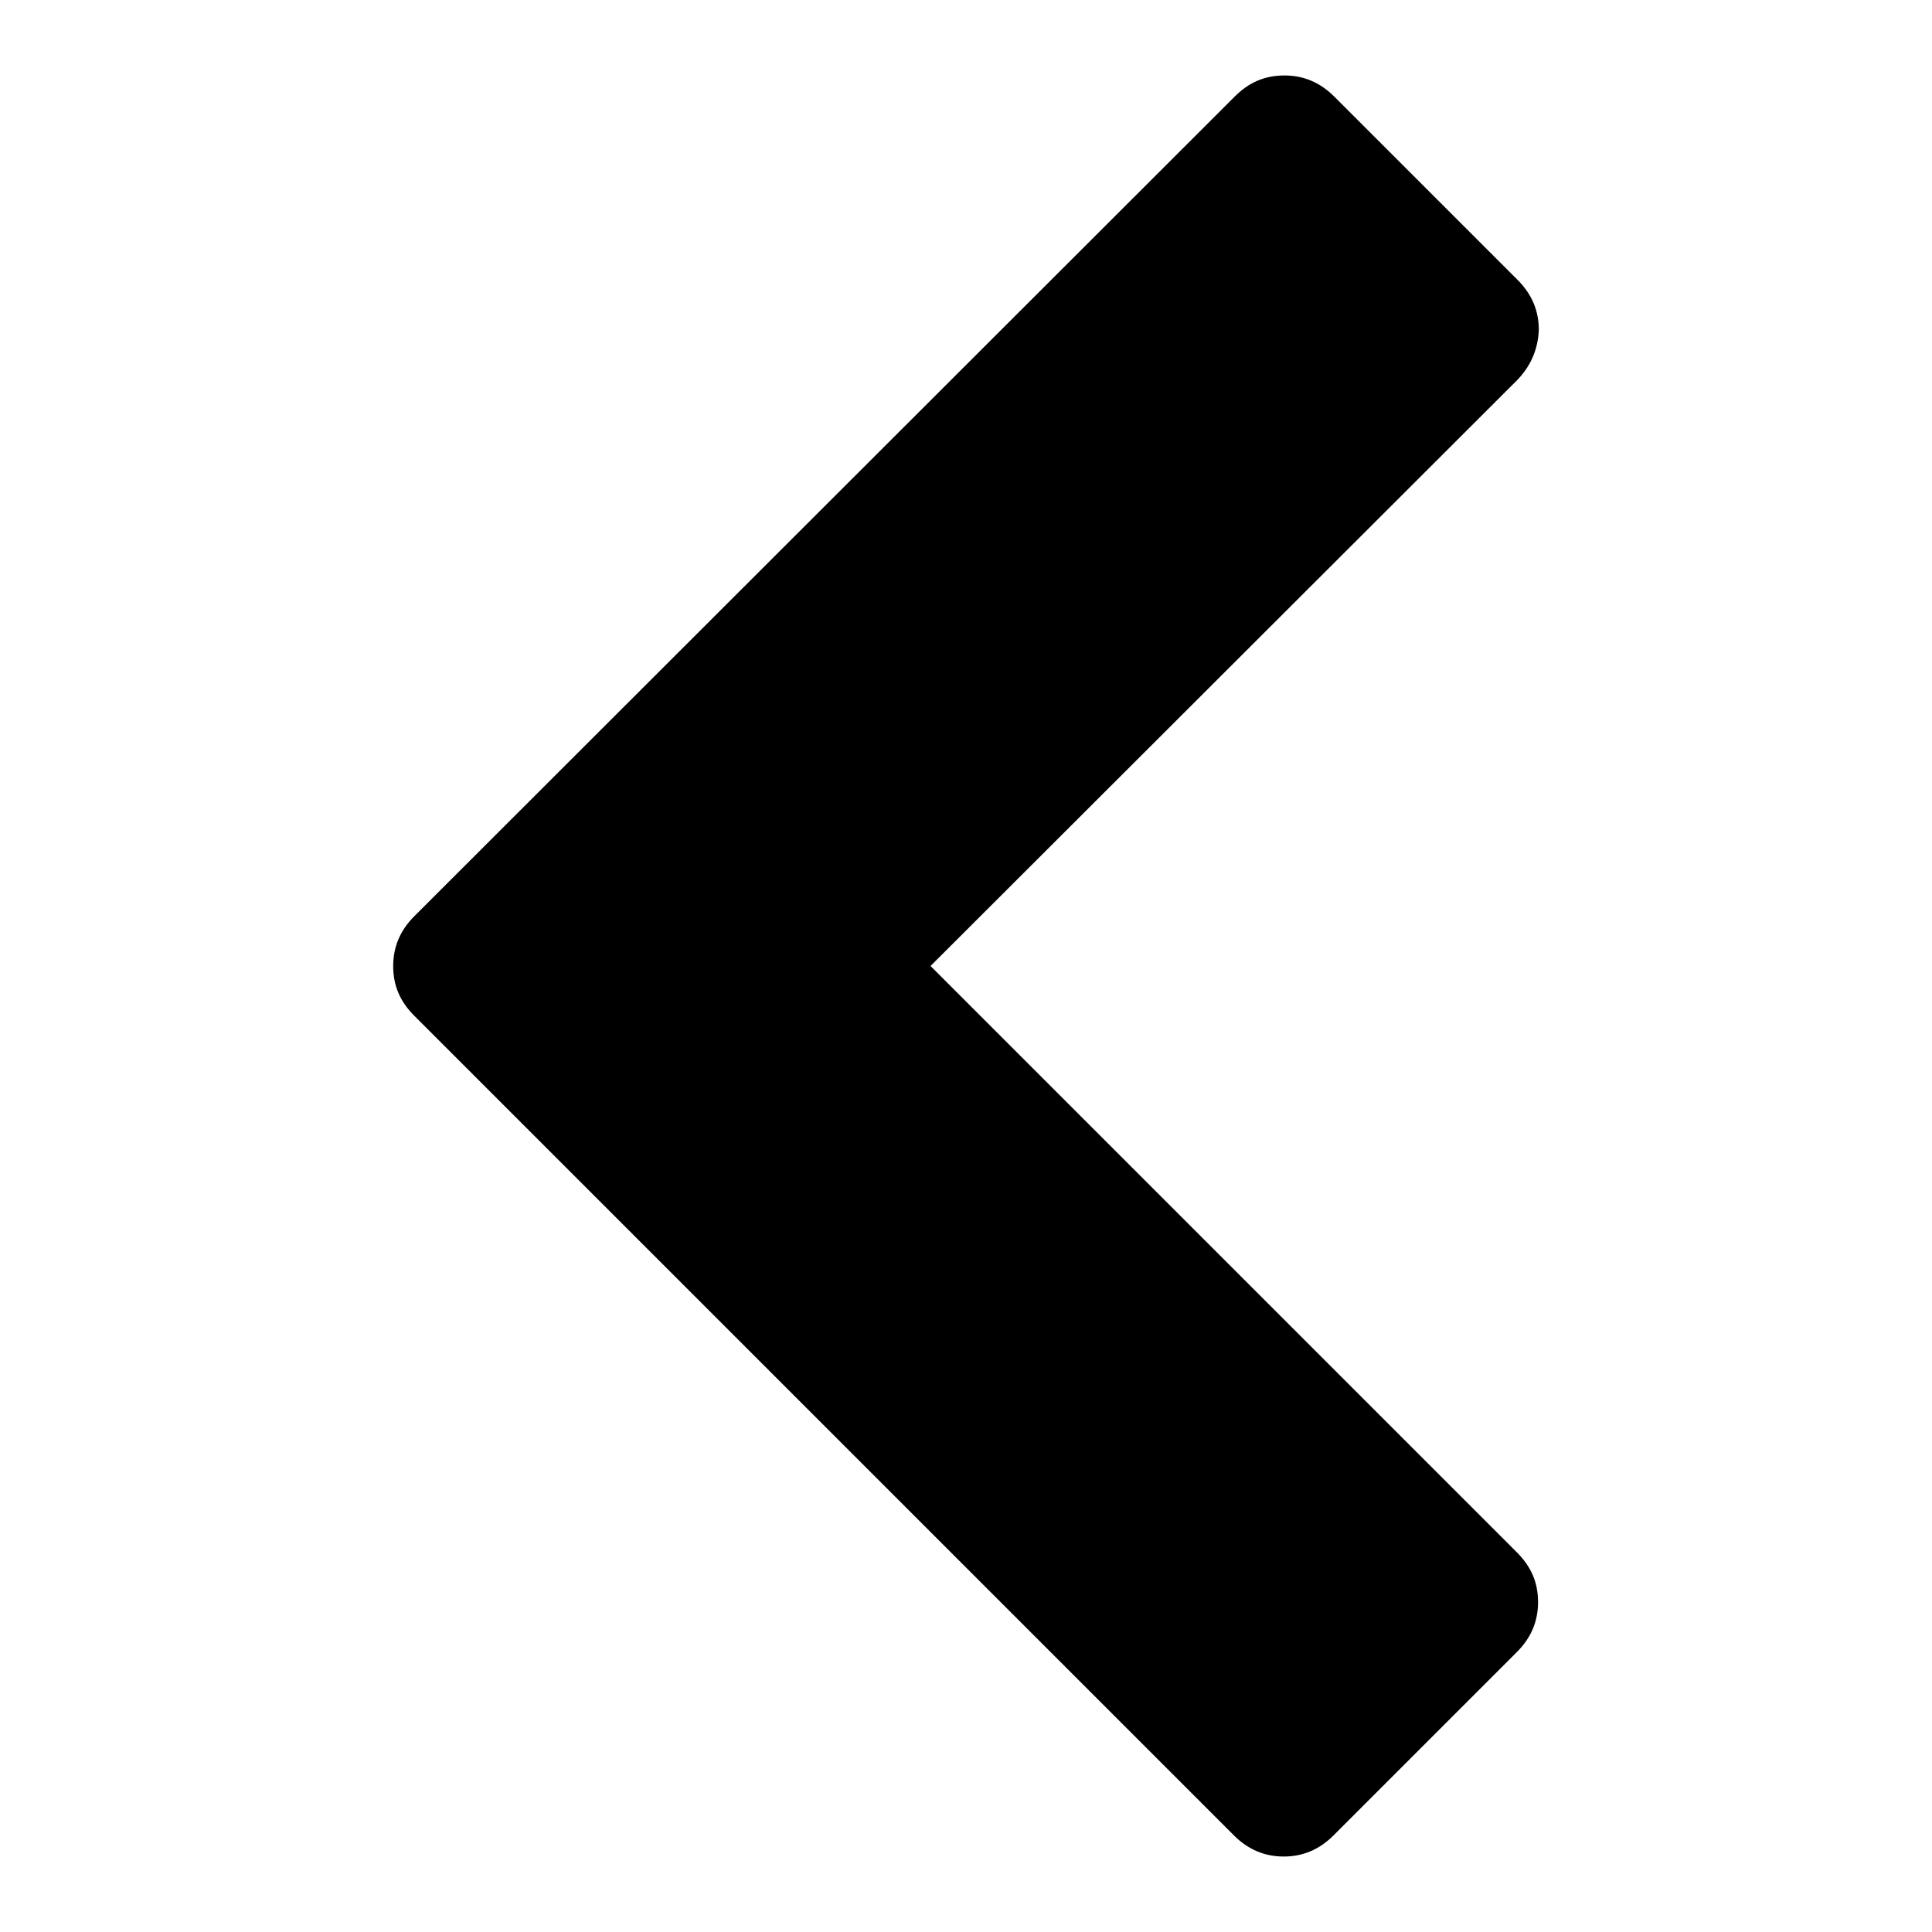 <?xml version="1.0" encoding="utf-8"?>
<!-- Svg Vector Icons : http://www.onlinewebfonts.com/icon -->
<!DOCTYPE svg PUBLIC "-//W3C//DTD SVG 1.1//EN" "http://www.w3.org/Graphics/SVG/1.1/DTD/svg11.dtd">
<svg version="1.1" xmlns="http://www.w3.org/2000/svg" xmlns:xlink="http://www.w3.org/1999/xlink" x="0px" y="0px" viewBox="0 0 256 256" enable-background="new 0 0 256 256" xml:space="preserve">
<g> <path fill="#000000" d="M201.1,50.3L123.3,128l77.7,77.7c1.9,1.9,2.8,4,2.8,6.6c0,2.5-0.9,4.7-2.8,6.6l-24.3,24.3 c-1.9,1.9-4.1,2.8-6.6,2.8c-2.5,0-4.7-0.9-6.6-2.8L54.9,134.6c-1.9-1.9-2.8-4-2.8-6.6c0-2.5,0.9-4.7,2.8-6.6L163.6,12.8 c1.9-1.9,4-2.8,6.6-2.8c2.5,0,4.7,0.9,6.6,2.8l24.3,24.3c1.9,1.9,2.8,4.1,2.8,6.6C203.8,46.2,202.9,48.4,201.1,50.3z"/></g>
</svg>